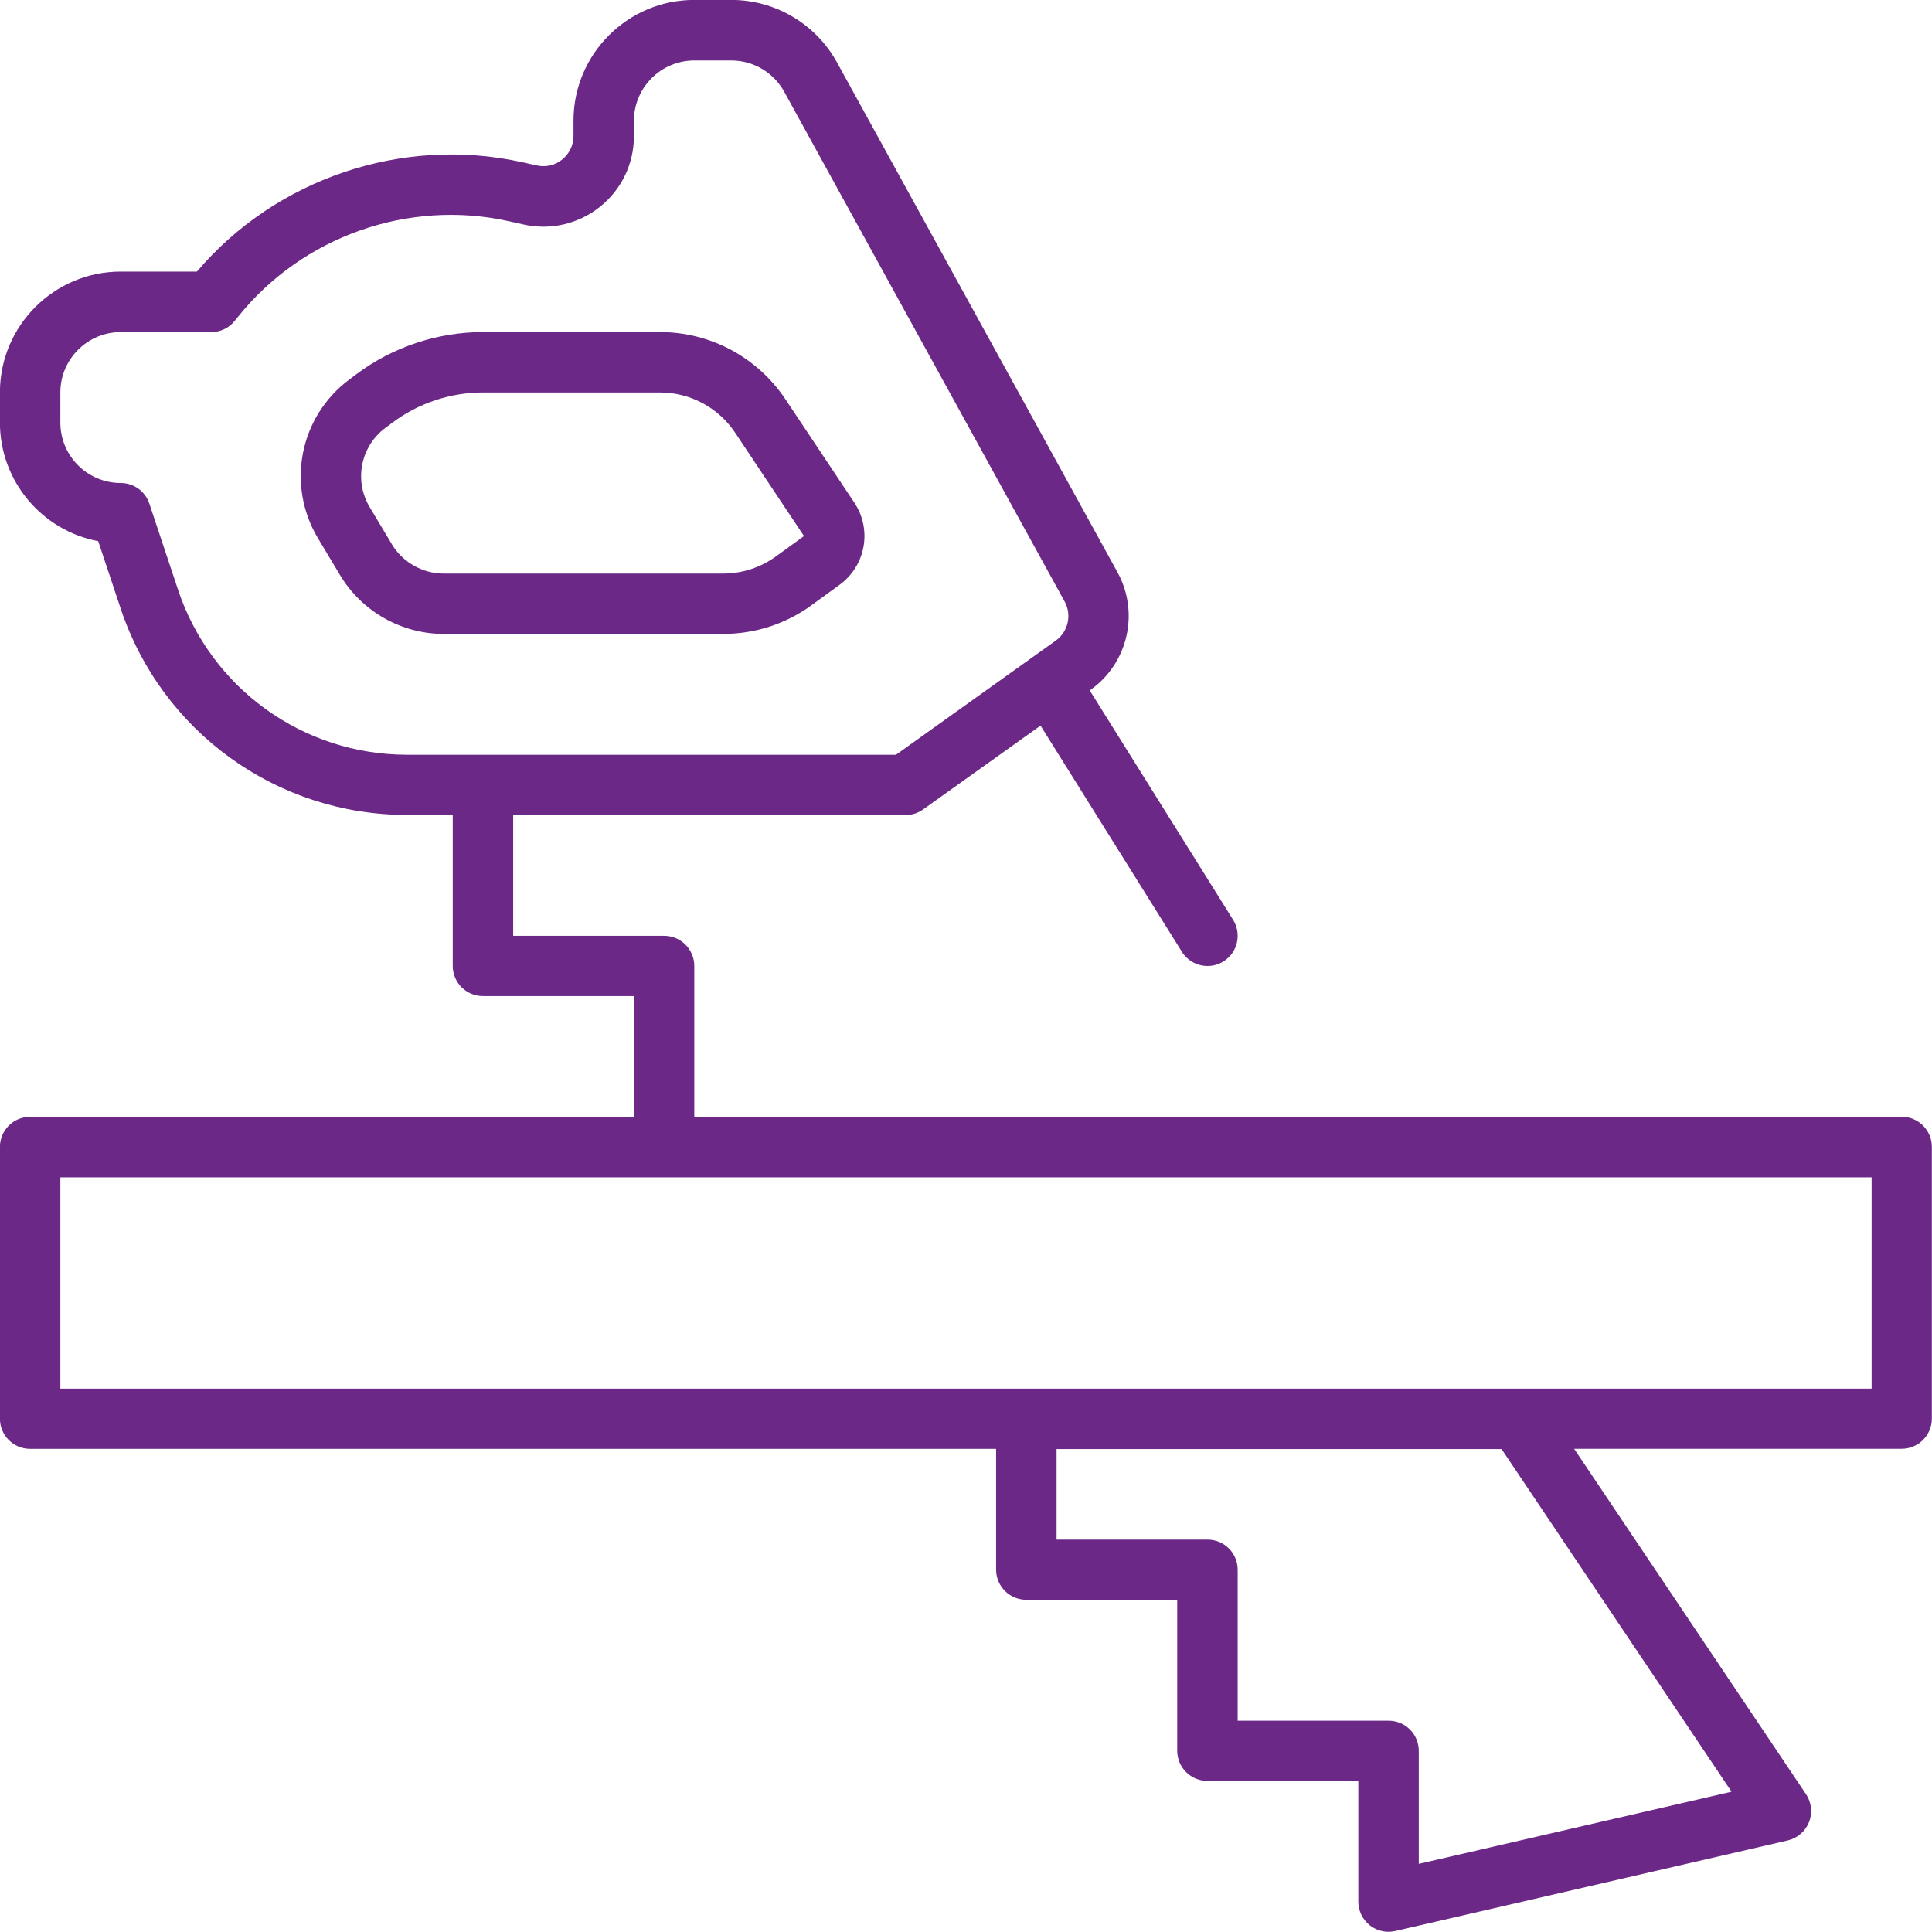 <svg height="50" viewBox="0 0 50 50" width="50" xmlns="http://www.w3.org/2000/svg"><g fill="#6c2887" fill-rule="evenodd"><path d="m1.562 35.938h46.875v-5.469h-46.875zm43.25 10.431-8.094 1.868v-2.924c0-.432-.349-.781-.781-.781h-3.906v-3.906c0-.432-.349-.781-.781-.781h-3.906v-2.344h11.516zm-40.206-31.112-.741-2.223c-.106-.32-.404-.534-.741-.534-.862 0-1.562-.701-1.562-1.562v-.781c0-.862.701-1.562 1.562-1.562h2.344c.237 0 .462-.108.609-.293l.084-.104c1.663-2.079 4.413-3.053 7.016-2.471l.377.084c.696.153 1.416-.013 1.975-.46.557-.448.877-1.113.877-1.828v-.396c0-.862.701-1.562 1.562-1.562h.959c.569 0 1.094.31 1.369.81l7.257 13.193c.19.347.091.782-.231 1.012l-4.134 2.953h-12.652c-2.694 0-5.077-1.717-5.93-4.274zm44.612 13.649h-31.25v-3.906c0-.432-.349-.781-.781-.781h-3.906v-3.125h10.156c.163 0 .322-.051.454-.146l3.038-2.169 3.659 5.854c.148.237.403.367.663.367.141 0 .284-.038.413-.119.366-.228.477-.711.248-1.077l-3.71-5.936.027-.019c.966-.691 1.264-1.996.692-3.038l-7.258-13.193c-.549-.999-1.598-1.62-2.737-1.62h-.959c-1.723 0-3.125 1.402-3.125 3.125v.396c0 .238-.107.46-.292.609-.185.151-.425.206-.659.153l-.376-.083c-3.098-.686-6.373.422-8.419 2.831h-1.973c-1.723 0-3.125 1.402-3.125 3.125v.781c0 1.524 1.097 2.798 2.544 3.071l.581 1.743c1.065 3.195 4.044 5.342 7.411 5.342h1.183v3.906c0 .432.349.781.781.781h3.906v3.125h-15.625c-.432 0-.781.349-.781.781v7.031c0 .432.349.781.781.781h25v3.125c0 .432.349.781.781.781h3.906v3.906c0 .432.349.781.781.781h3.906v3.125c0 .238.109.463.295.611.139.112.311.17.486.17.059 0 .117-.007.176-.02l10.156-2.344c.25-.059.456-.235.551-.475.095-.238.066-.509-.078-.723l-6.001-8.939h8.477c.432 0 .781-.349.781-.781v-7.031c0-.432-.349-.781-.781-.781z"/><path d="m10.143 14.086-.573-.957c-.414-.688-.241-1.571.4-2.053l.187-.138c.67-.504 1.502-.781 2.343-.781h4.577c.785 0 1.514.39 1.95 1.044l1.78 2.672-.72.523c-.403.293-.88.448-1.378.448h-7.227c-.545 0-1.059-.291-1.34-.758m10.865 1.573.72-.524c.68-.495.848-1.43.381-2.13l-1.781-2.672c-.727-1.089-1.941-1.739-3.25-1.739h-4.577c-1.177 0-2.341.388-3.28 1.093l-.185.139c-1.285.963-1.631 2.729-.804 4.107l.573.956c.562.936 1.587 1.517 2.68 1.517h7.227c.83 0 1.626-.258 2.298-.747"/></g></svg>